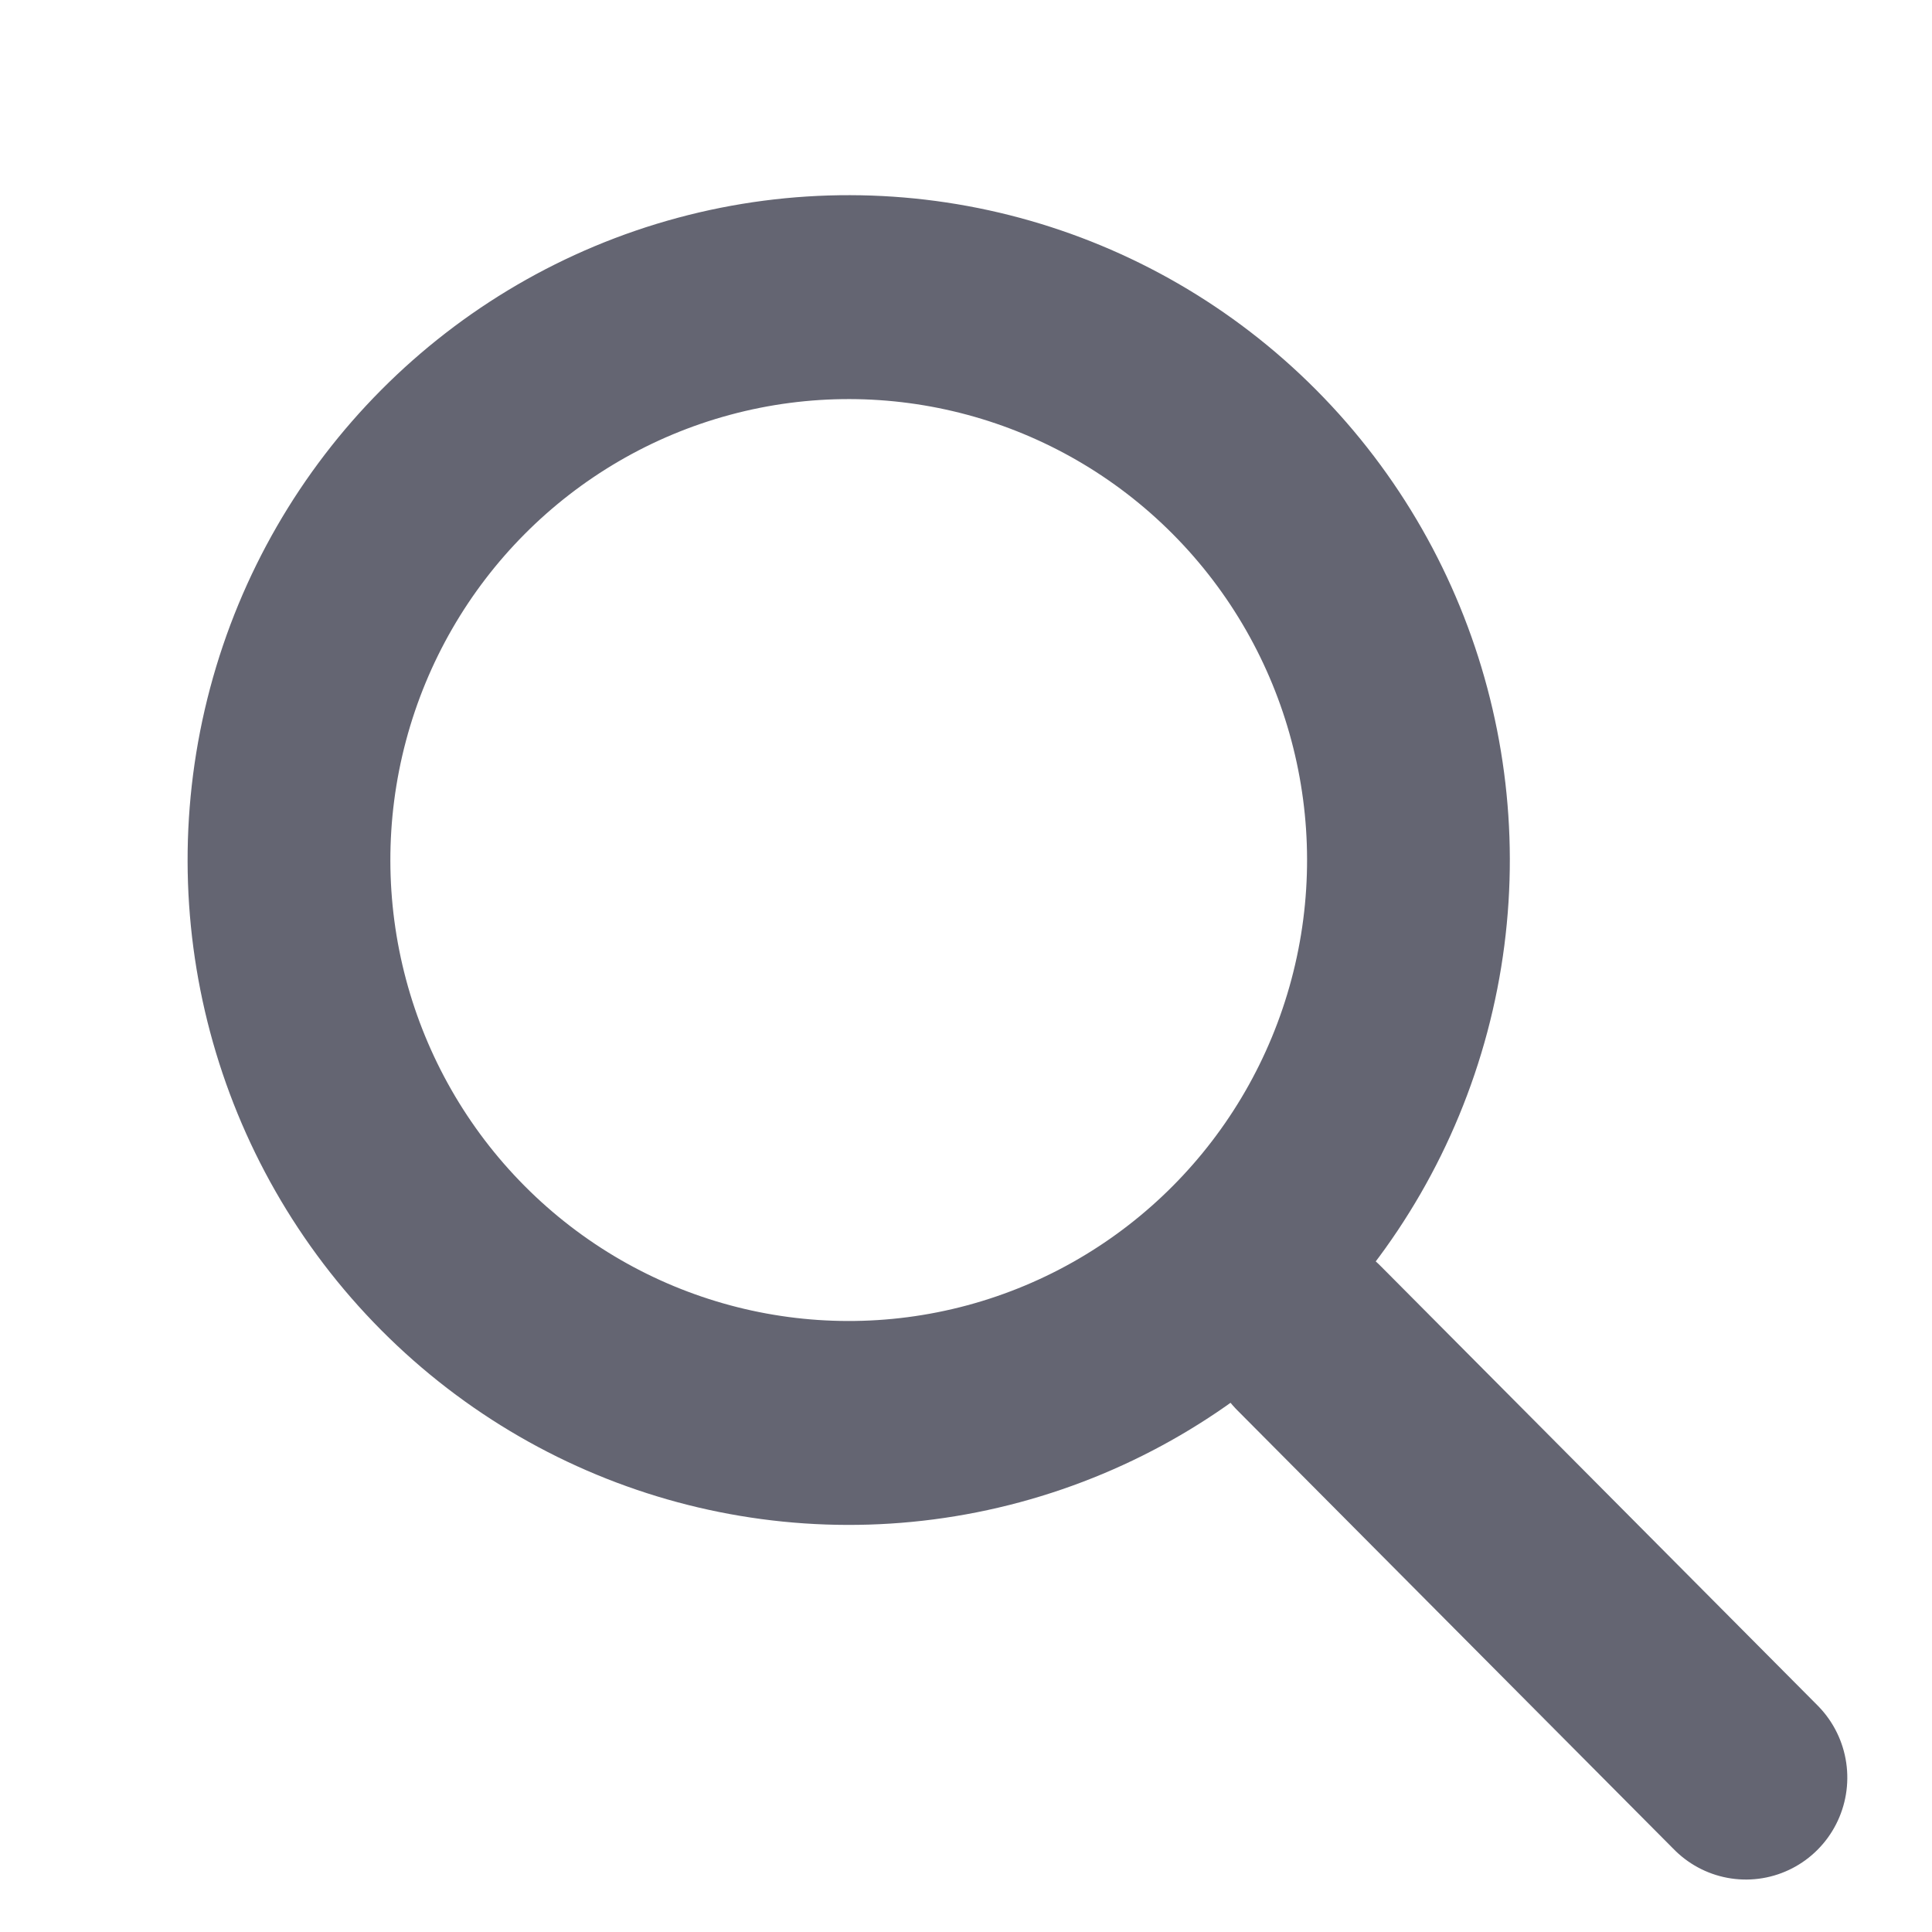 <svg width="19" height="19" viewBox="0 0 19 19" fill="none" xmlns="http://www.w3.org/2000/svg">
<circle cx="5.521" cy="5.521" r="5.521" transform="matrix(0.705 -0.709 0.705 0.709 0.562 8.458)" stroke="#646572" stroke-width="2"/>
<line x1="1" y1="-1" x2="7.098" y2="-1" transform="matrix(0.705 0.709 -0.705 0.709 11.461 13.158)" stroke="#646572" stroke-width="2" stroke-linecap="round"/>
</svg>
